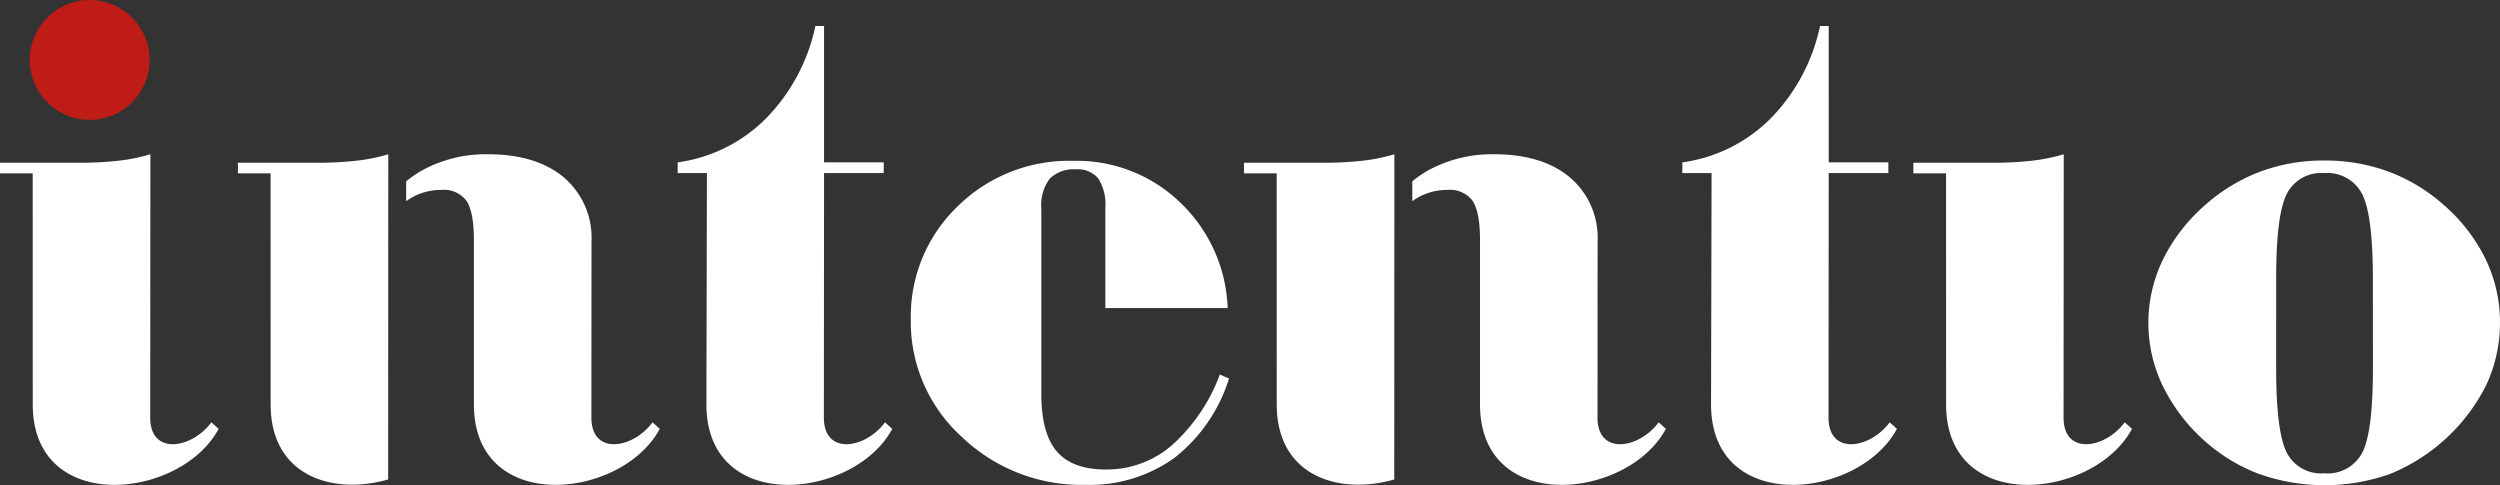<svg xmlns="http://www.w3.org/2000/svg" width="303" height="58.806" viewBox="0 0 303 58.806">
  <rect x="0" y="0" width="303" height="58.806" fill="#333333" stroke="none"/>
  <g id="Group_3" data-name="Group 3" transform="translate(-158.307 -171.214)">
    <circle id="Ellipse_1" data-name="Ellipse 1" cx="7.265" cy="7.265" r="7.265" transform="translate(161.912 171.214)" fill="#bf1b17"/>
    <path id="Path_1" data-name="Path 1" d="M436.664,201.012a20.73,20.73,0,0,0-5-6.566,21.436,21.436,0,0,0-6.709-4.109,22.179,22.179,0,0,0-7.908-1.383,21.882,21.882,0,0,0-7.844,1.383,21.5,21.5,0,0,0-6.691,4.109,21.116,21.116,0,0,0-5.058,6.627,17.565,17.565,0,0,0,.021,15.175,21.571,21.571,0,0,0,5.037,6.647,21.05,21.05,0,0,0,6.648,4.048,23.8,23.8,0,0,0,15.816.02,22.576,22.576,0,0,0,11.685-10.735,17.827,17.827,0,0,0,1.694-7.66A17.5,17.5,0,0,0,436.664,201.012Zm-13.708,13.172q0,7.639-1.281,10.158a4.721,4.721,0,0,1-4.625,2.518,4.652,4.652,0,0,1-4.542-2.518q-1.28-2.518-1.28-10.158V203.241q0-7.68,1.28-10.22a4.645,4.645,0,0,1,4.542-2.54,4.723,4.723,0,0,1,4.6,2.54q1.3,2.538,1.3,10.22Z" transform="translate(22.949 1.715)" fill="#fff"/>
    <path id="Path_2" data-name="Path 2" d="M183.924,220.751c-2.376,3.218-7.412,4.042-7.412-.566l.007-9.976.015-21.946a22.474,22.474,0,0,1-3.815.778,42.282,42.282,0,0,1-4.956.249h-9.455v1.28h3.963l.005,28.011c0,13.446,17.93,11.554,22.525,2.965Z" transform="translate(0 1.648)" fill="#fff"/>
    <path id="Path_3" data-name="Path 3" d="M395.384,220.751c-2.375,3.218-7.411,4.042-7.411-.566l.007-9.976.014-21.946a22.473,22.473,0,0,1-3.815.778,42.275,42.275,0,0,1-4.955.249h-9.457v1.28h3.963l.005,28.011c0,13.446,17.931,11.554,22.525,2.965Z" transform="translate(20.438 1.648)" fill="#fff"/>
    <path id="Path_4" data-name="Path 4" d="M258.333,222.121c-2.376,3.218-7.412,4.042-7.412-.566l.023-29.641h7.23v-1.3h-7.23V174.09h-1.052a22.622,22.622,0,0,1-6.011,11.224,18.655,18.655,0,0,1-10.678,5.3v1.3h3.544l-.062,28.036c0,13.446,17.93,11.554,22.525,2.965Z" transform="translate(7.239 0.278)" fill="#fff"/>
    <path id="Path_5" data-name="Path 5" d="M369.365,222.121c-2.376,3.218-7.412,4.042-7.412-.566l.023-29.641h7.23v-1.3h-7.23V174.09h-1.052a22.631,22.631,0,0,1-6.011,11.224,18.659,18.659,0,0,1-10.678,5.3v1.3h3.544l-.064,28.036c0,13.446,17.931,11.554,22.526,2.965Z" transform="translate(17.971 0.278)" fill="#fff"/>
    <path id="Path_6" data-name="Path 6" d="M296.424,214.882a21.563,21.563,0,0,1-5.822,8.589,12.1,12.1,0,0,1-7.971,2.931q-4.086,0-5.966-2.188t-1.879-6.979V194.773a5.347,5.347,0,0,1,1.011-3.613,4.08,4.08,0,0,1,3.2-1.135,3.172,3.172,0,0,1,2.7,1.115,5.912,5.912,0,0,1,.848,3.55V206.83h14.822a18.532,18.532,0,0,0-5.739-12.78,18.047,18.047,0,0,0-12.966-5.059,19.232,19.232,0,0,0-14.06,5.555,18.51,18.51,0,0,0-5.636,13.729,18.782,18.782,0,0,0,6.152,14.142,20.955,20.955,0,0,0,14.989,5.843,17.627,17.627,0,0,0,10.8-3.261,19.653,19.653,0,0,0,6.628-9.622Z" transform="translate(9.73 1.718)" fill="#fff"/>
    <g id="Group_1" data-name="Group 1" transform="translate(187.139 189.911)">
      <path id="Path_7" data-name="Path 7" d="M202.824,188.263a22.5,22.5,0,0,1-3.815.778,42.281,42.281,0,0,1-4.956.249H184.6v1.28h3.963l.005,28.011c0,8.789,7.652,11,14.243,9.092Z" transform="translate(-184.598 -188.263)" fill="#fff"/>
      <path id="Path_8" data-name="Path 8" d="M233.056,220.751c-2.376,3.218-7.412,4.042-7.412-.566l.014-21.377a9.584,9.584,0,0,0-3.337-7.724q-3.338-2.821-9.226-2.822a16.089,16.089,0,0,0-8.013,1.977,14.375,14.375,0,0,0-1.884,1.3v2.412a7.1,7.1,0,0,1,4.254-1.365,3.4,3.4,0,0,1,3.068,1.339q.885,1.339.886,4.8l0,19.854c0,13.446,17.93,11.554,22.525,2.965Z" transform="translate(-182.8 -188.263)" fill="#fff"/>
    </g>
    <g id="Group_2" data-name="Group 2" transform="translate(309.079 189.911)">
      <path id="Path_9" data-name="Path 9" d="M314.017,188.263a22.473,22.473,0,0,1-3.815.778,42.282,42.282,0,0,1-4.956.249h-9.455v1.28h3.963l.006,28.011c0,8.789,7.654,11,14.243,9.092Z" transform="translate(-295.791 -188.263)" fill="#fff"/>
      <path id="Path_10" data-name="Path 10" d="M344.249,220.751c-2.376,3.218-7.411,4.042-7.411-.566l.013-21.377a9.584,9.584,0,0,0-3.337-7.724q-3.336-2.821-9.226-2.822a16.081,16.081,0,0,0-8.012,1.977,14.305,14.305,0,0,0-1.885,1.3v2.412a7.1,7.1,0,0,1,4.254-1.365,3.4,3.4,0,0,1,3.068,1.339q.885,1.339.886,4.8l0,19.854c0,13.446,17.93,11.554,22.525,2.965Z" transform="translate(-293.993 -188.263)" fill="#fff"/>
    </g>
  </g>
</svg>
